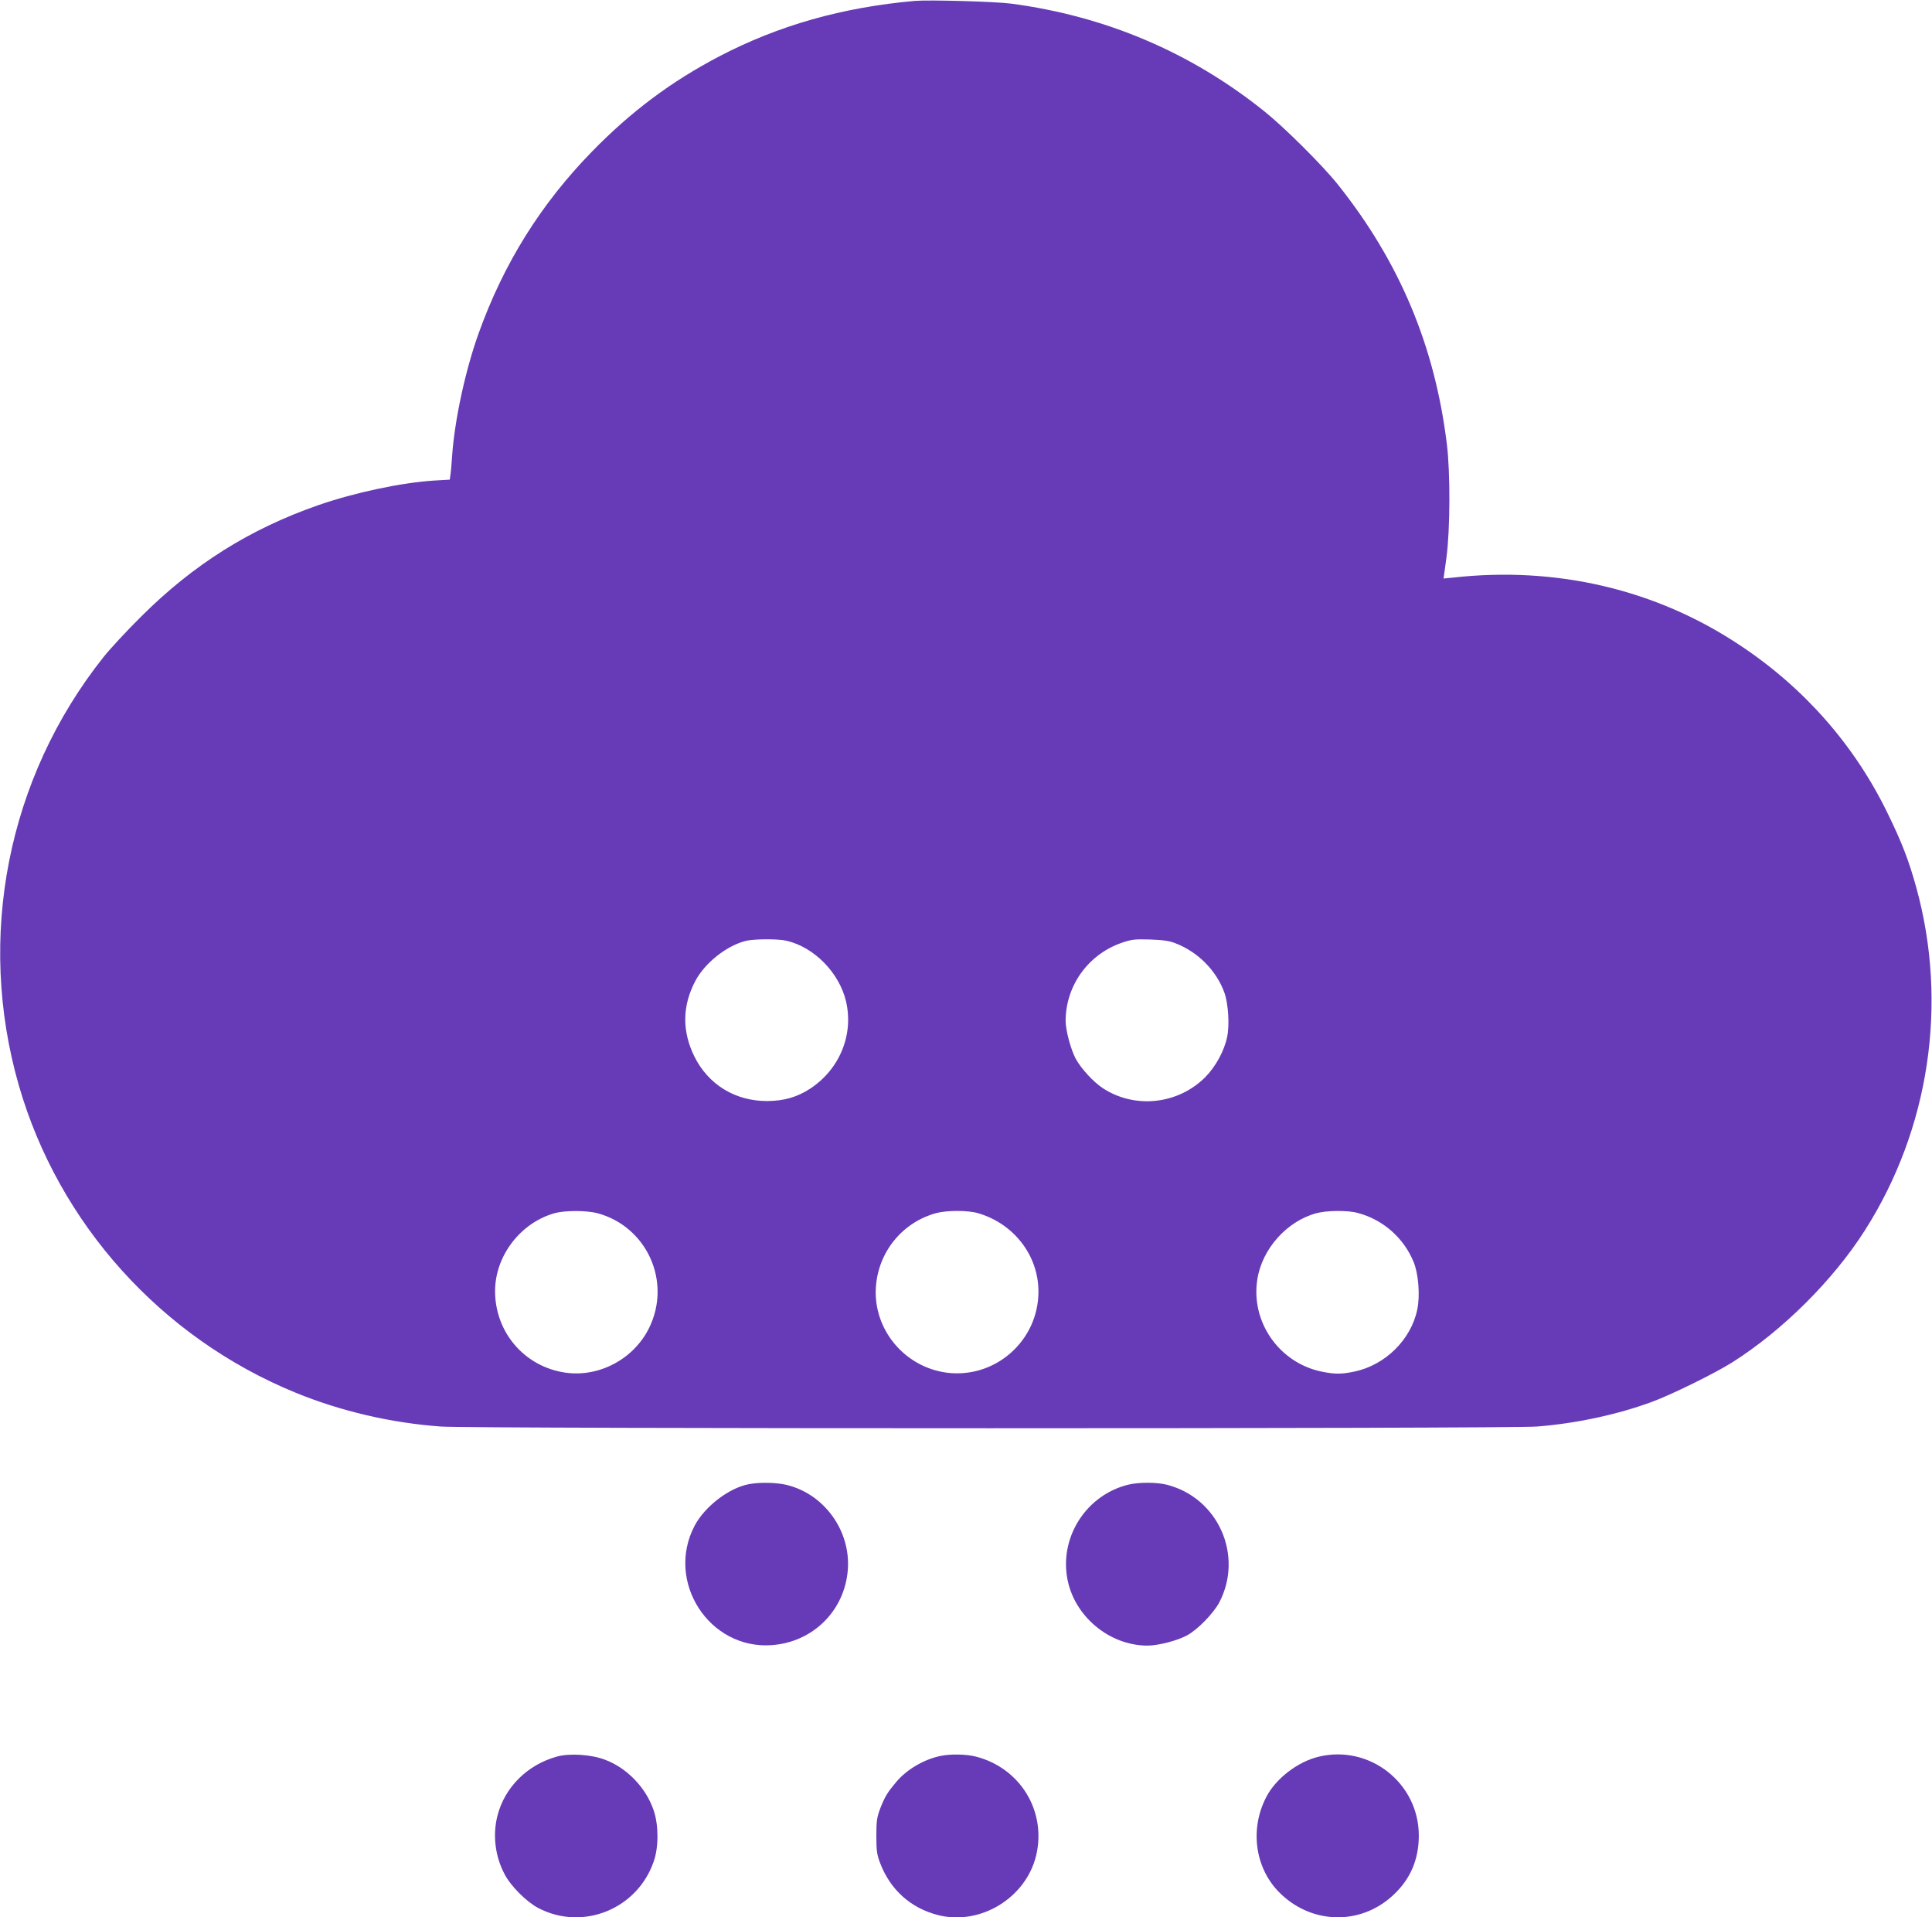 <?xml version="1.0" standalone="no"?>
<!DOCTYPE svg PUBLIC "-//W3C//DTD SVG 20010904//EN"
 "http://www.w3.org/TR/2001/REC-SVG-20010904/DTD/svg10.dtd">
<svg version="1.0" xmlns="http://www.w3.org/2000/svg"
 width="1280pt" height="1270pt" viewBox="0 0 1280 1270"
 preserveAspectRatio="xMidYMid meet">
<g transform="translate(0,1270) scale(0.1,-0.1)"
fill="#673ab7" stroke="none">
<path d="M6060 12694 c-481 -43 -901 -162 -1294 -367 -319 -167 -583 -364
-842 -629 -341 -349 -587 -743 -753 -1206 -89 -248 -160 -579 -176 -817 -3
-49 -8 -104 -11 -121 l-4 -31 -103 -6 c-218 -14 -526 -79 -768 -163 -454 -158
-828 -393 -1175 -739 -94 -93 -206 -214 -248 -267 -636 -800 -844 -1855 -561
-2838 264 -916 944 -1671 1834 -2035 301 -123 632 -200 963 -224 204 -15 7070
-15 7259 0 259 20 535 79 765 164 128 47 414 188 529 260 334 211 670 545 880
875 428 671 553 1503 341 2271 -50 181 -96 300 -191 494 -219 450 -552 829
-976 1110 -556 371 -1217 526 -1904 449 l-61 -6 19 138 c25 186 26 563 3 751
-80 653 -314 1209 -724 1723 -103 128 -351 375 -487 484 -487 390 -1050 629
-1676 712 -109 14 -543 26 -639 18z m-850 -6225 c184 -42 350 -212 395 -401
52 -222 -42 -451 -239 -580 -85 -55 -172 -80 -281 -81 -213 -1 -392 108 -485
296 -82 167 -80 334 6 498 64 122 211 238 340 268 54 12 210 13 264 0z m2578
-17 c150 -58 271 -181 324 -327 26 -74 35 -216 18 -294 -19 -92 -76 -196 -144
-265 -179 -180 -463 -213 -676 -76 -63 40 -147 131 -183 197 -33 62 -67 189
-67 252 1 232 149 439 371 516 67 23 85 25 189 22 86 -3 129 -9 168 -25z
m-3833 -1787 c331 -87 498 -456 344 -764 -102 -204 -331 -325 -553 -293 -270
39 -466 266 -466 540 0 234 169 454 397 517 66 18 207 18 278 0z m2526 -1
c237 -70 399 -280 399 -519 0 -326 -287 -579 -609 -537 -280 38 -487 288 -468
567 16 234 176 429 400 490 72 19 211 19 278 -1z m2514 2 c168 -44 306 -166
371 -326 32 -78 43 -222 24 -313 -41 -200 -212 -369 -417 -412 -86 -18 -130
-18 -218 0 -281 59 -469 329 -425 610 31 202 195 386 391 439 69 19 209 20
274 2z"/>
<path d="M4960 2869 c-131 -25 -291 -148 -358 -275 -194 -369 95 -819 508
-791 274 18 486 227 507 499 20 259 -157 504 -408 563 -69 16 -178 18 -249 4z"/>
<path d="M7475 2866 c-273 -67 -452 -338 -405 -615 42 -252 276 -450 531 -451
72 0 196 32 262 67 71 38 176 146 215 219 162 310 -6 691 -345 779 -68 18
-188 18 -258 1z"/>
<path d="M3690 1065 c-196 -54 -346 -203 -394 -391 -33 -127 -16 -270 47 -388
40 -78 145 -183 223 -224 294 -154 656 -8 765 308 33 93 33 238 1 335 -50 152
-177 285 -326 340 -90 34 -233 43 -316 20z"/>
<path d="M6235 1070 c-112 -22 -229 -91 -298 -174 -57 -68 -74 -95 -105 -174
-22 -59 -26 -82 -26 -182 0 -98 4 -125 25 -180 67 -177 203 -299 384 -345 280
-71 583 114 650 396 69 293 -106 579 -400 654 -63 16 -163 18 -230 5z"/>
<path d="M8736 1064 c-137 -33 -280 -142 -344 -262 -112 -210 -80 -466 77
-630 210 -218 540 -230 760 -26 115 106 171 237 171 396 0 347 -326 604 -664
522z"/>
</g>
</svg>
